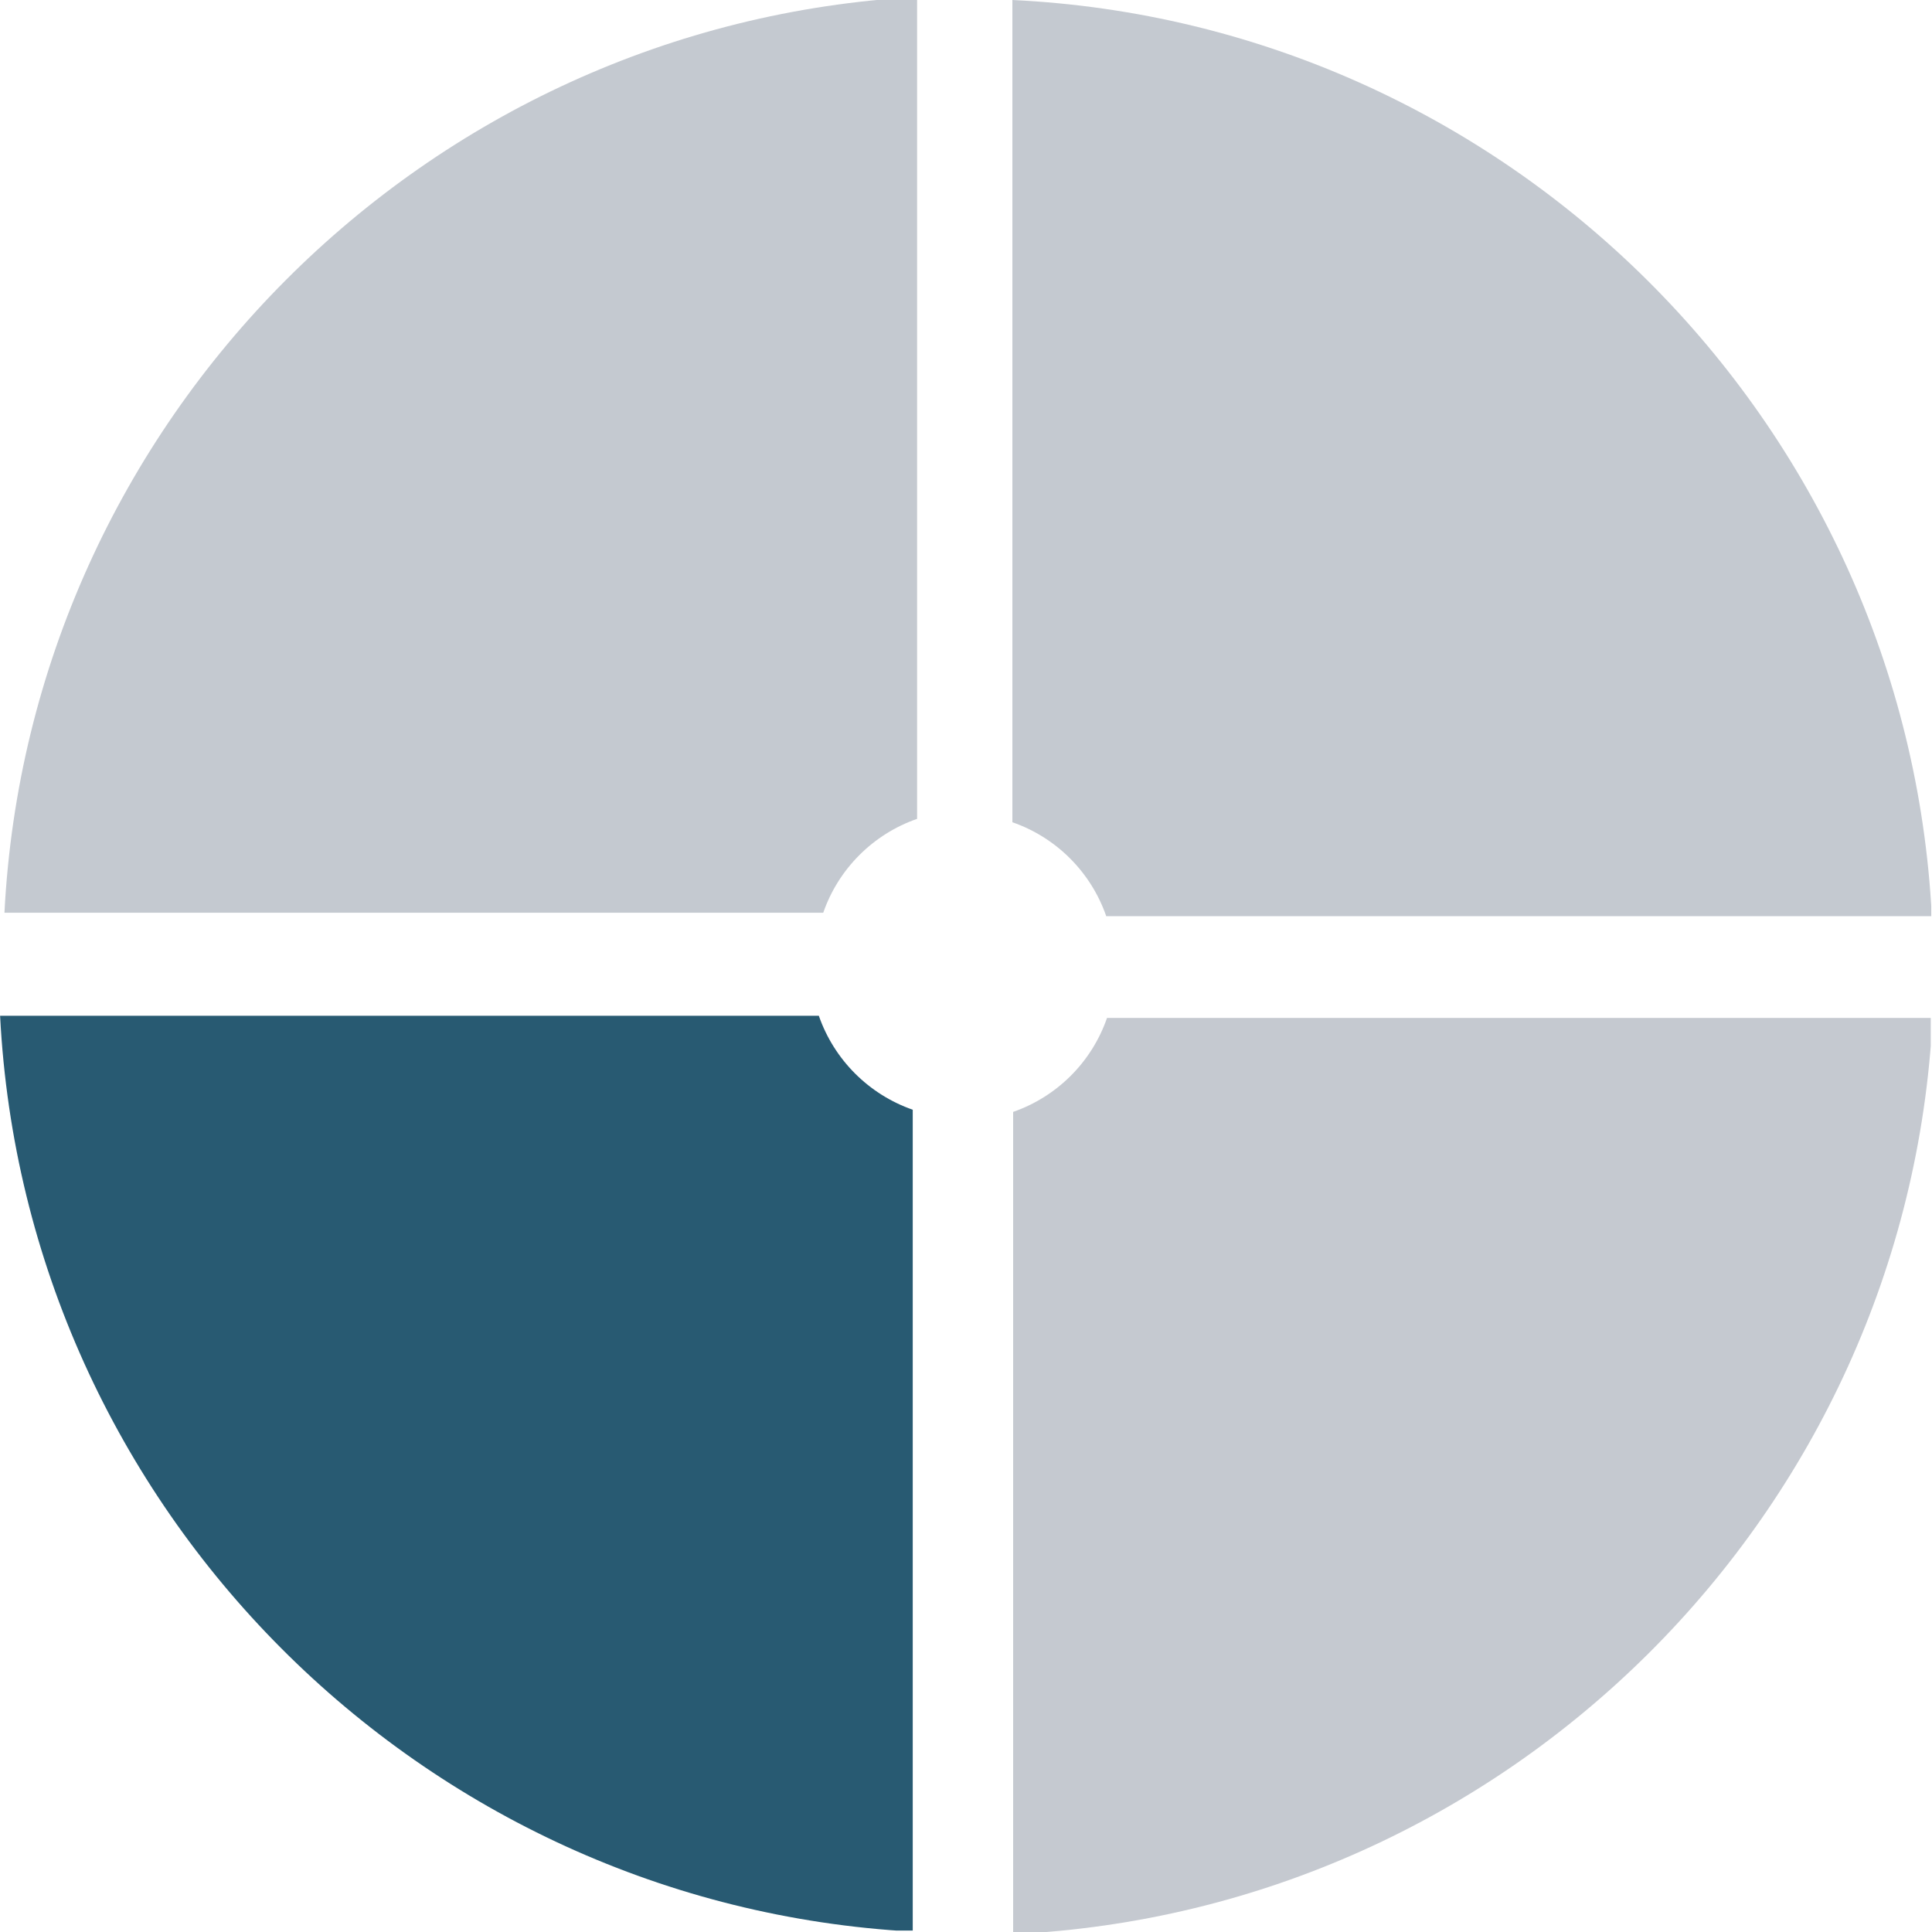<svg xmlns="http://www.w3.org/2000/svg" xmlns:xlink="http://www.w3.org/1999/xlink" width="400" zoomAndPan="magnify" viewBox="0 0 300 300" height="400" preserveAspectRatio="xMidYMid meet" version="1.2"><defs><clipPath id="4c7faa8704"><path d="M 149.883 0 L 299.883 0 L 299.883 150 L 149.883 150 Z M 149.883 0 "/></clipPath><clipPath id="4e3f37aaa1"><path d="M 0 150.523 L 149.25 150.523 L 149.25 299.773 L 0 299.773 Z M 0 150.523 "/></clipPath><clipPath id="49bf5c450a"><path d="M 0.676 0 L 149.176 0 L 149.176 149.477 L 0.676 149.477 Z M 0.676 0 "/></clipPath><clipPath id="1daea468d9"><path d="M 150.555 149.852 L 299.805 149.852 L 299.805 300 L 150.555 300 Z M 150.555 149.852 "/></clipPath></defs><g id="c12e73e9a6"><rect x="0" width="300" y="0" height="300" style="fill:#ffffff;fill-opacity:1;stroke:none;"/><rect x="0" width="300" y="0" height="300" style="fill:#ffffff;fill-opacity:1;stroke:none;"/><g clip-rule="nonzero" clip-path="url(#4c7faa8704)"><path style=" stroke:none;fill-rule:nonzero;fill:#c4c9d0;fill-opacity:1;" d="M 157.203 0 L 157.203 127.68 C 164.027 130.043 169.414 135.441 171.777 142.266 L 299.973 142.266 C 296.062 65.422 234.113 3.66 157.203 0 Z M 141.73 127.68 L 141.73 0.051 C 65.328 4.219 3.918 65.773 0.016 142.258 L 127.156 142.258 C 129.52 135.434 134.918 130.043 141.742 127.672 Z M 157.203 172.32 L 157.203 300 C 234.113 296.34 296.062 234.57 299.973 157.727 L 171.777 157.727 C 169.414 164.559 164.027 169.938 157.203 172.32 Z M 127.156 157.727 L 0.016 157.727 C 3.918 234.227 65.328 295.773 141.73 299.941 L 141.73 172.32 C 134.906 169.938 129.52 164.559 127.148 157.727 Z M 127.156 157.727 "/></g><g clip-rule="nonzero" clip-path="url(#4e3f37aaa1)"><path style=" stroke:none;fill-rule:nonzero;fill:#285a72;fill-opacity:1;" d="M 157.203 0 L 157.203 127.68 C 164.027 130.043 169.414 135.441 171.777 142.266 L 299.973 142.266 C 296.062 65.422 234.113 3.66 157.203 0 Z M 141.73 127.68 L 141.73 0.051 C 65.328 4.219 3.918 65.773 0.016 142.258 L 127.156 142.258 C 129.52 135.434 134.918 130.043 141.742 127.672 Z M 157.203 172.32 L 157.203 300 C 234.113 296.34 296.062 234.57 299.973 157.727 L 171.777 157.727 C 169.414 164.559 164.027 169.938 157.203 172.32 Z M 127.156 157.727 L 0.016 157.727 C 3.918 234.227 65.328 295.77 141.73 299.941 L 141.73 172.32 C 134.906 169.938 129.52 164.559 127.148 157.727 Z M 127.156 157.727 "/></g><g clip-rule="nonzero" clip-path="url(#49bf5c450a)"><path style=" stroke:none;fill-rule:nonzero;fill:#c4c9d0;fill-opacity:1;" d="M 157.879 -0.523 L 157.879 127.156 C 164.699 129.52 170.09 134.914 172.453 141.738 L 300.648 141.738 C 296.738 64.898 234.789 3.137 157.879 -0.523 Z M 142.406 127.156 L 142.406 -0.473 C 66 3.695 4.594 65.25 0.691 141.73 L 127.832 141.73 C 130.195 134.906 135.59 129.52 142.414 127.148 Z M 157.879 171.797 L 157.879 299.477 C 234.789 295.812 296.738 234.047 300.648 157.203 L 172.453 157.203 C 170.09 164.035 164.699 169.414 157.879 171.797 Z M 127.832 157.203 L 0.691 157.203 C 4.594 233.703 66 295.246 142.406 299.414 L 142.406 171.797 C 135.582 169.414 130.195 164.035 127.82 157.203 Z M 127.832 157.203 "/></g><g clip-rule="nonzero" clip-path="url(#1daea468d9)"><path style=" stroke:none;fill-rule:nonzero;fill:#c5c9d0;fill-opacity:1;" d="M 157.32 0.336 L 157.32 128.016 C 164.145 130.383 169.535 135.777 171.898 142.602 L 300.094 142.602 C 296.184 65.758 234.234 4 157.32 0.336 Z M 141.852 128.016 L 141.852 0.391 C 65.445 4.559 4.039 66.109 0.137 142.594 L 127.273 142.594 C 129.637 135.77 135.035 130.383 141.859 128.008 Z M 157.32 172.656 L 157.32 300.336 C 234.234 296.676 296.184 234.906 300.094 158.062 L 171.898 158.062 C 169.535 164.898 164.145 170.277 157.32 172.656 Z M 127.273 158.062 L 0.137 158.062 C 4.039 234.562 65.445 296.109 141.852 300.277 L 141.852 172.656 C 135.027 170.277 129.637 164.898 127.266 158.062 Z M 127.273 158.062 "/></g></g></svg>